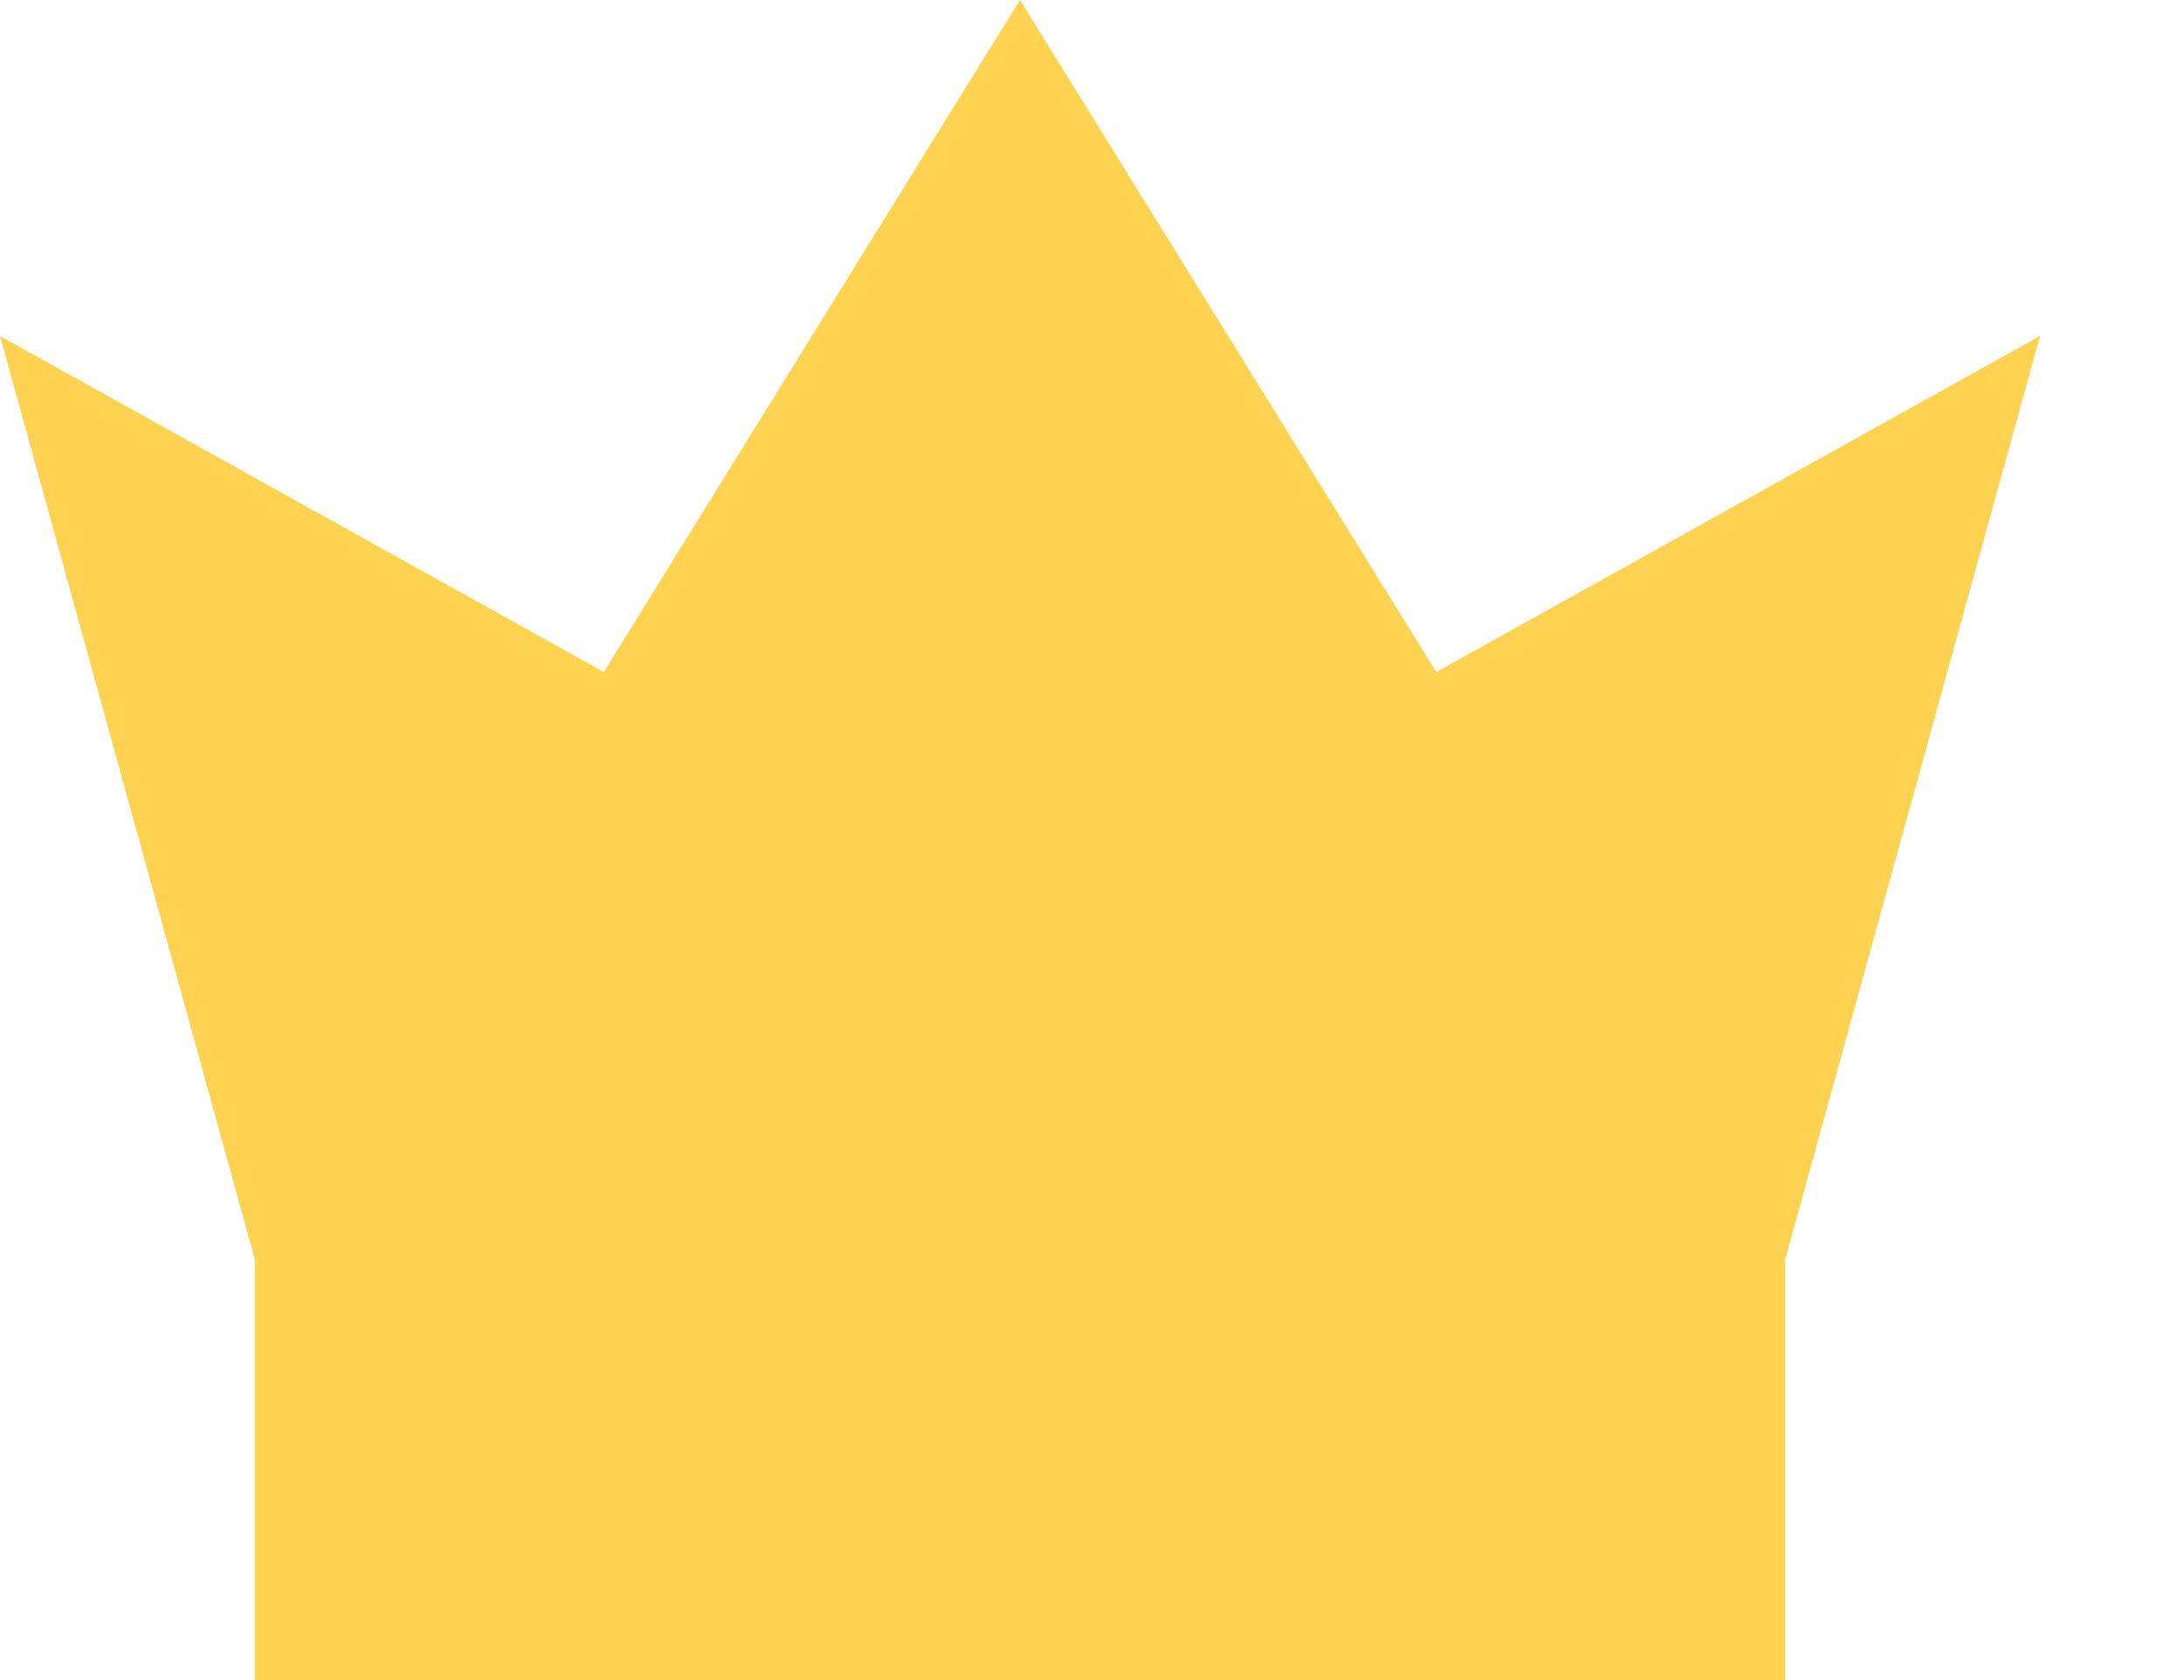 <svg xmlns="http://www.w3.org/2000/svg" version="1.1" viewBox="0 0 13 10"><path fill="#FFD351" fill-rule="nonzero" stroke="none" stroke-width="1" d="M8.549 4L6.071 0 3.594 4 0 2l1.518 5.5V10h9.107V7.5L12.143 2z"/></svg>
